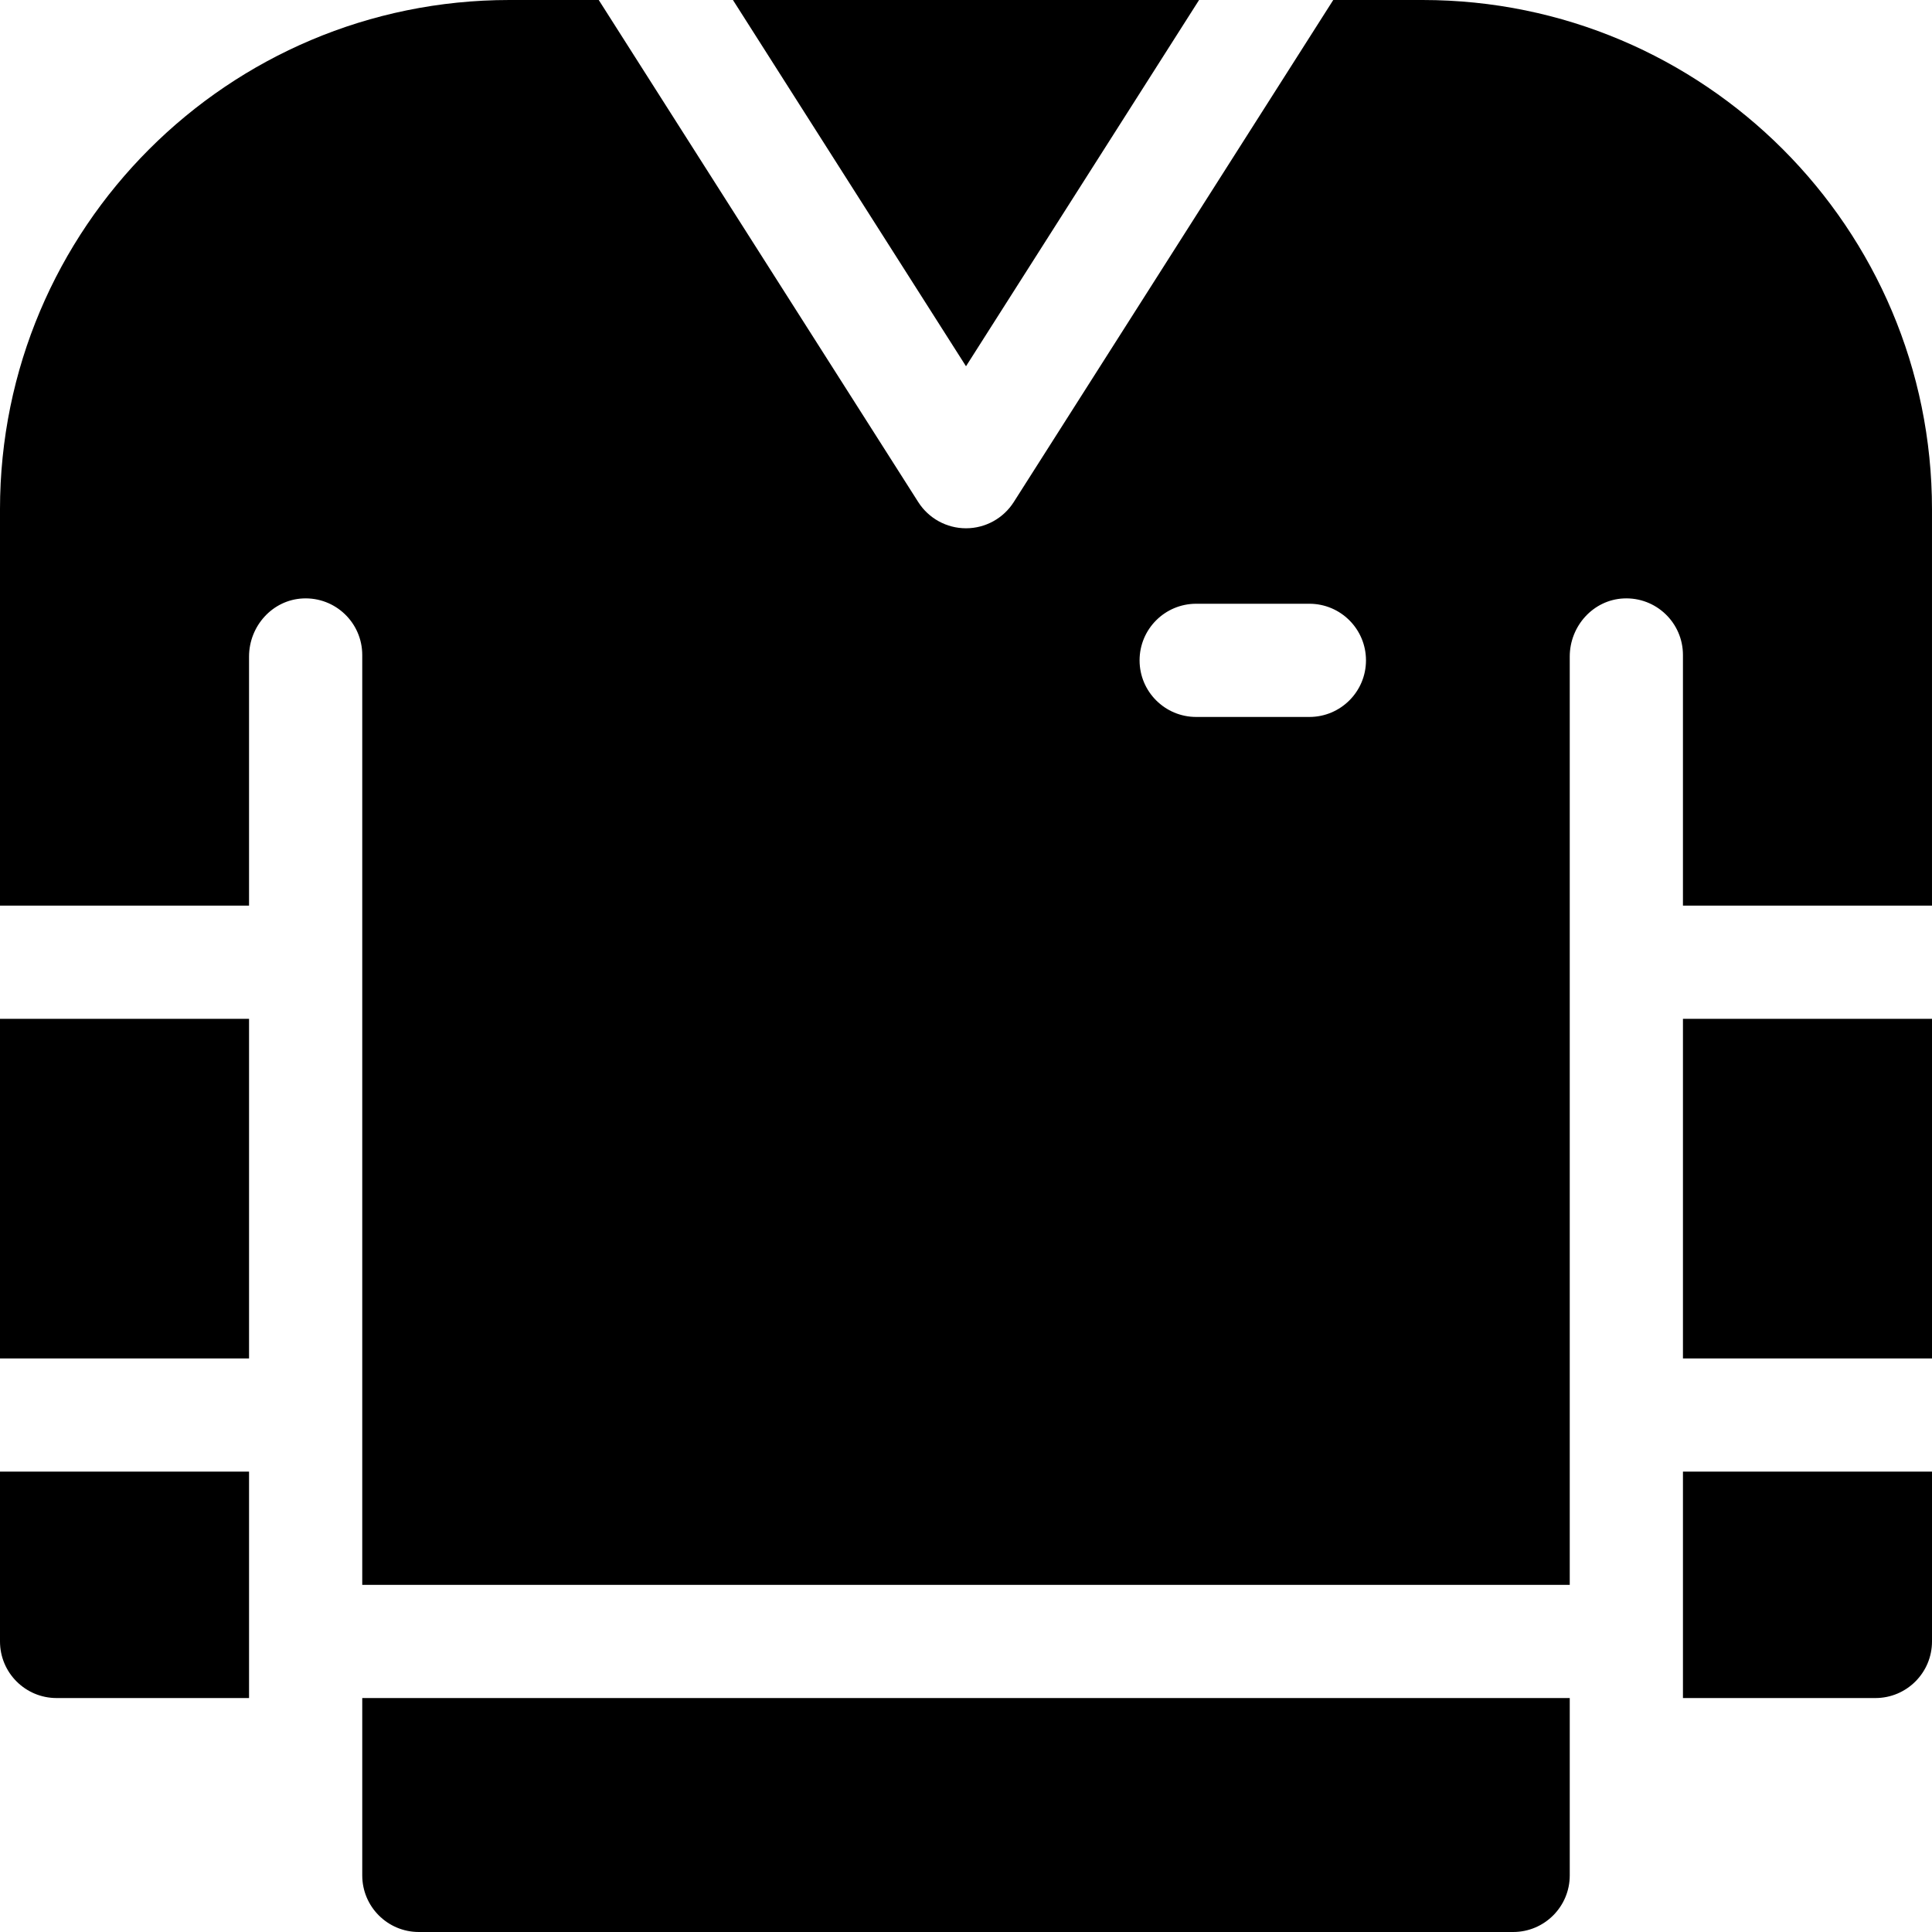 <?xml version="1.0" encoding="UTF-8"?> <svg xmlns="http://www.w3.org/2000/svg" id="Capa_1" height="512" viewBox="0 0 512 512" width="512"><g><path d="m317.766 0h-123.532l61.766 97.061z"></path><path d="m377 0h-23.675l-84.67 133.053c-2.754 4.327-7.527 6.947-12.655 6.947s-9.901-2.62-12.655-6.947l-84.67-133.053h-23.675c-74.558 0-135 60.442-135 135v105h66v-66c0-8.077 6.207-15.027 14.275-15.406 8.614-.406 15.725 6.458 15.725 14.982v246.424h320v-246c0-8.077 6.207-15.027 14.275-15.407 8.614-.406 15.725 6.458 15.725 14.983v66.424h66v-105c0-74.558-60.441-135-135-135zm-30 190h-30c-8.284 0-15-6.716-15-15s6.716-15 15-15h30c8.284 0 15 6.716 15 15s-6.716 15-15 15z"></path><path d="m0 270h66v90h-66z"></path><path d="m0 435c0 8.284 6.716 15 15 15h51v-60h-66z"></path><path d="m446 450h51c8.284 0 15-6.716 15-15v-45h-66z"></path><path d="m446 270h66v90h-66z"></path><path d="m96 497c0 8.284 6.716 15 15 15h290c8.284 0 15-6.716 15-15v-47h-320z"></path></g></svg> 